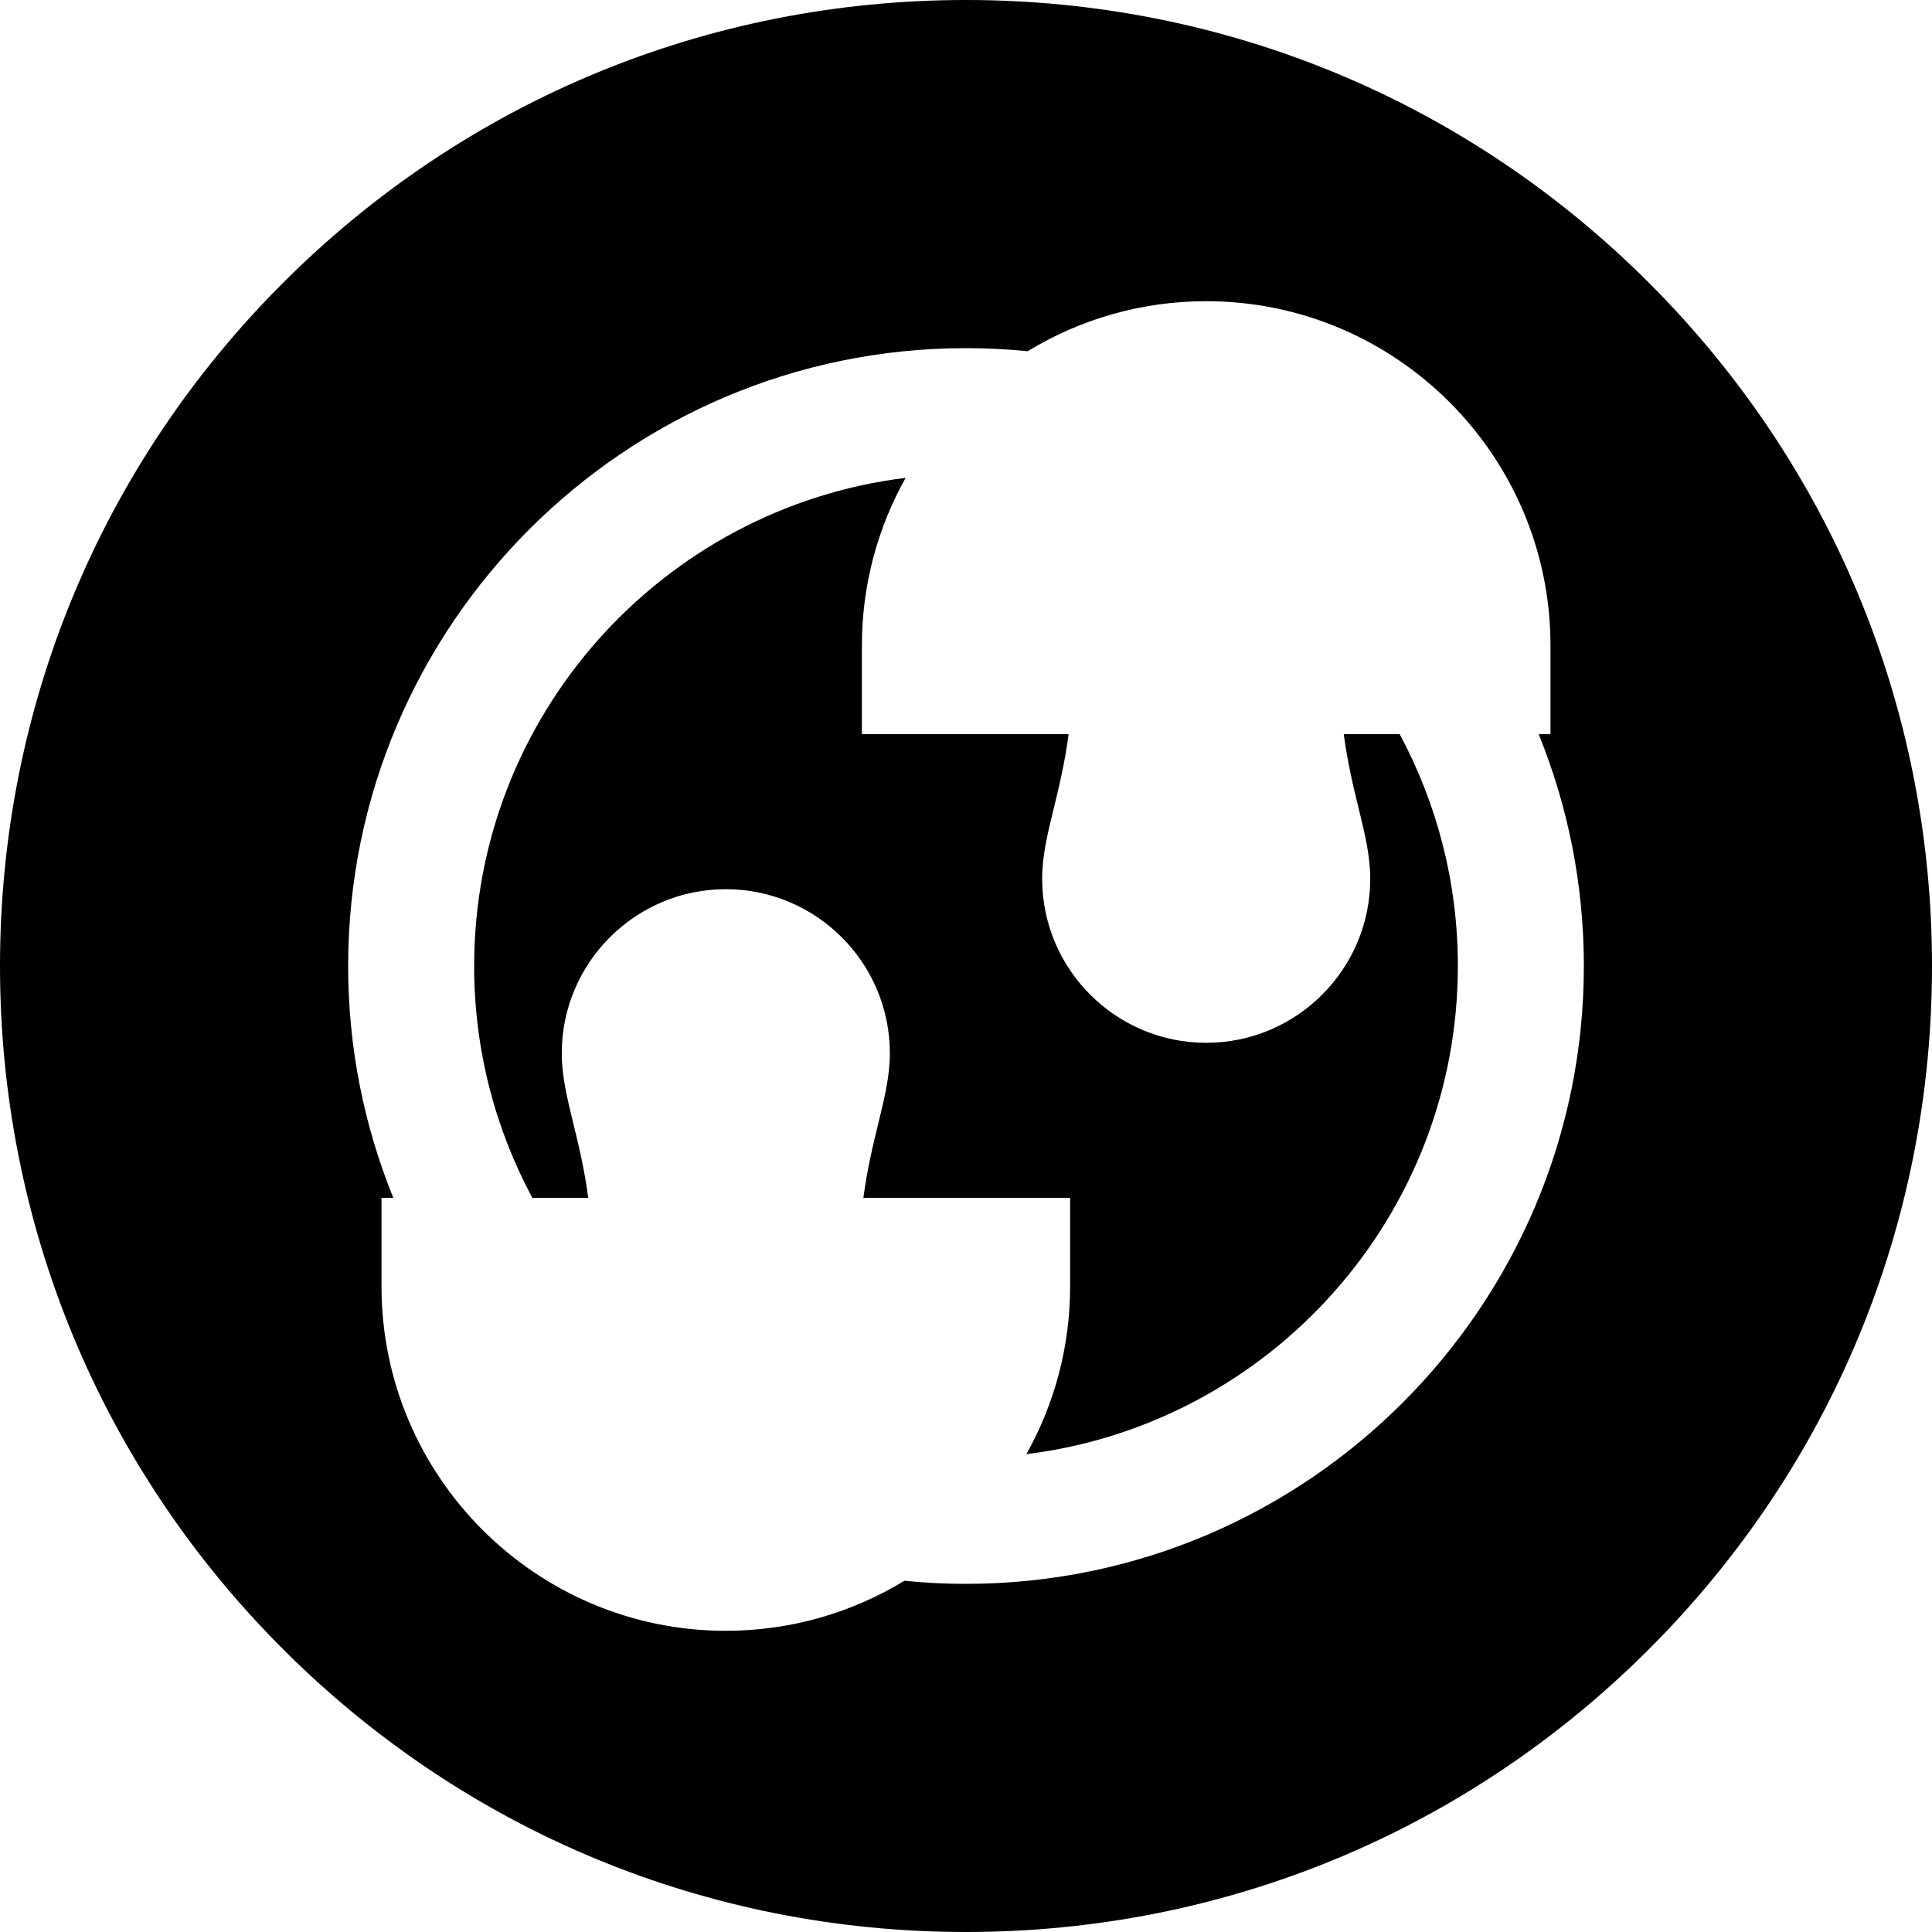 <?xml version="1.0" encoding="iso-8859-1"?>
<!-- Uploaded to: SVG Repo, www.svgrepo.com, Generator: SVG Repo Mixer Tools -->
<svg fill="#000000" height="800px" width="800px" version="1.1" id="Layer_1" xmlns="http://www.w3.org/2000/svg" xmlns:xlink="http://www.w3.org/1999/xlink" 
	 viewBox="0 0 512 512" xml:space="preserve">
<g>
	<g>
		<path d="M437.02,74.98C388.667,26.628,324.38,0,256,0S123.333,26.628,74.98,74.98C26.628,123.333,0,187.62,0,256
			s26.628,132.667,74.98,181.02C123.333,485.372,187.62,512,256,512s132.667-26.628,181.02-74.98
			C485.372,388.667,512,324.38,512,256S485.372,123.333,437.02,74.98z M256,419.738c-5.513,0-10.961-0.278-16.335-0.813
			c-13.805,8.407-30.005,13.254-47.317,13.254c-50.311,0-91.241-40.93-91.241-91.241V317.44h3.129
			c-7.712-18.983-11.974-39.722-11.974-61.44c0-90.286,73.453-163.738,163.738-163.738c5.513,0,10.961,0.278,16.335,0.813
			c13.805-8.407,30.005-13.254,47.317-13.254c50.311,0,91.241,40.93,91.241,91.241v23.499h-3.129
			c7.712,18.983,11.974,39.722,11.974,61.44C419.738,346.286,346.286,419.738,256,419.738z"/>
	</g>
</g>
<g>
	<g>
		<path d="M370.931,194.56h-14.817c1.013,7.668,2.565,14.04,3.919,19.582c1.661,6.792,3.094,12.658,3.094,18.738
			c0,23.972-19.503,43.474-43.474,43.474c-23.972,0-43.474-19.502-43.474-43.474c0-6.081,1.434-11.946,3.094-18.738
			c1.355-5.542,2.906-11.913,3.92-19.582h-54.782v-23.499c0-16.12,4.22-31.268,11.587-44.425
			C175.646,134.549,125.654,189.544,125.654,256c0,22.203,5.586,43.124,15.418,61.44h14.817c-1.014-7.669-2.566-14.04-3.92-19.582
			c-1.661-6.792-3.094-12.658-3.094-18.738c0-23.972,19.503-43.474,43.474-43.474s43.474,19.502,43.474,43.474
			c0,6.081-1.434,11.946-3.094,18.738c-1.355,5.542-2.906,11.913-3.92,19.582h54.782v23.499c0,16.12-4.22,31.268-11.587,44.425
			c64.352-7.913,114.345-62.907,114.345-129.363C386.349,233.797,380.762,212.876,370.931,194.56z"/>
	</g>
</g>
</svg>